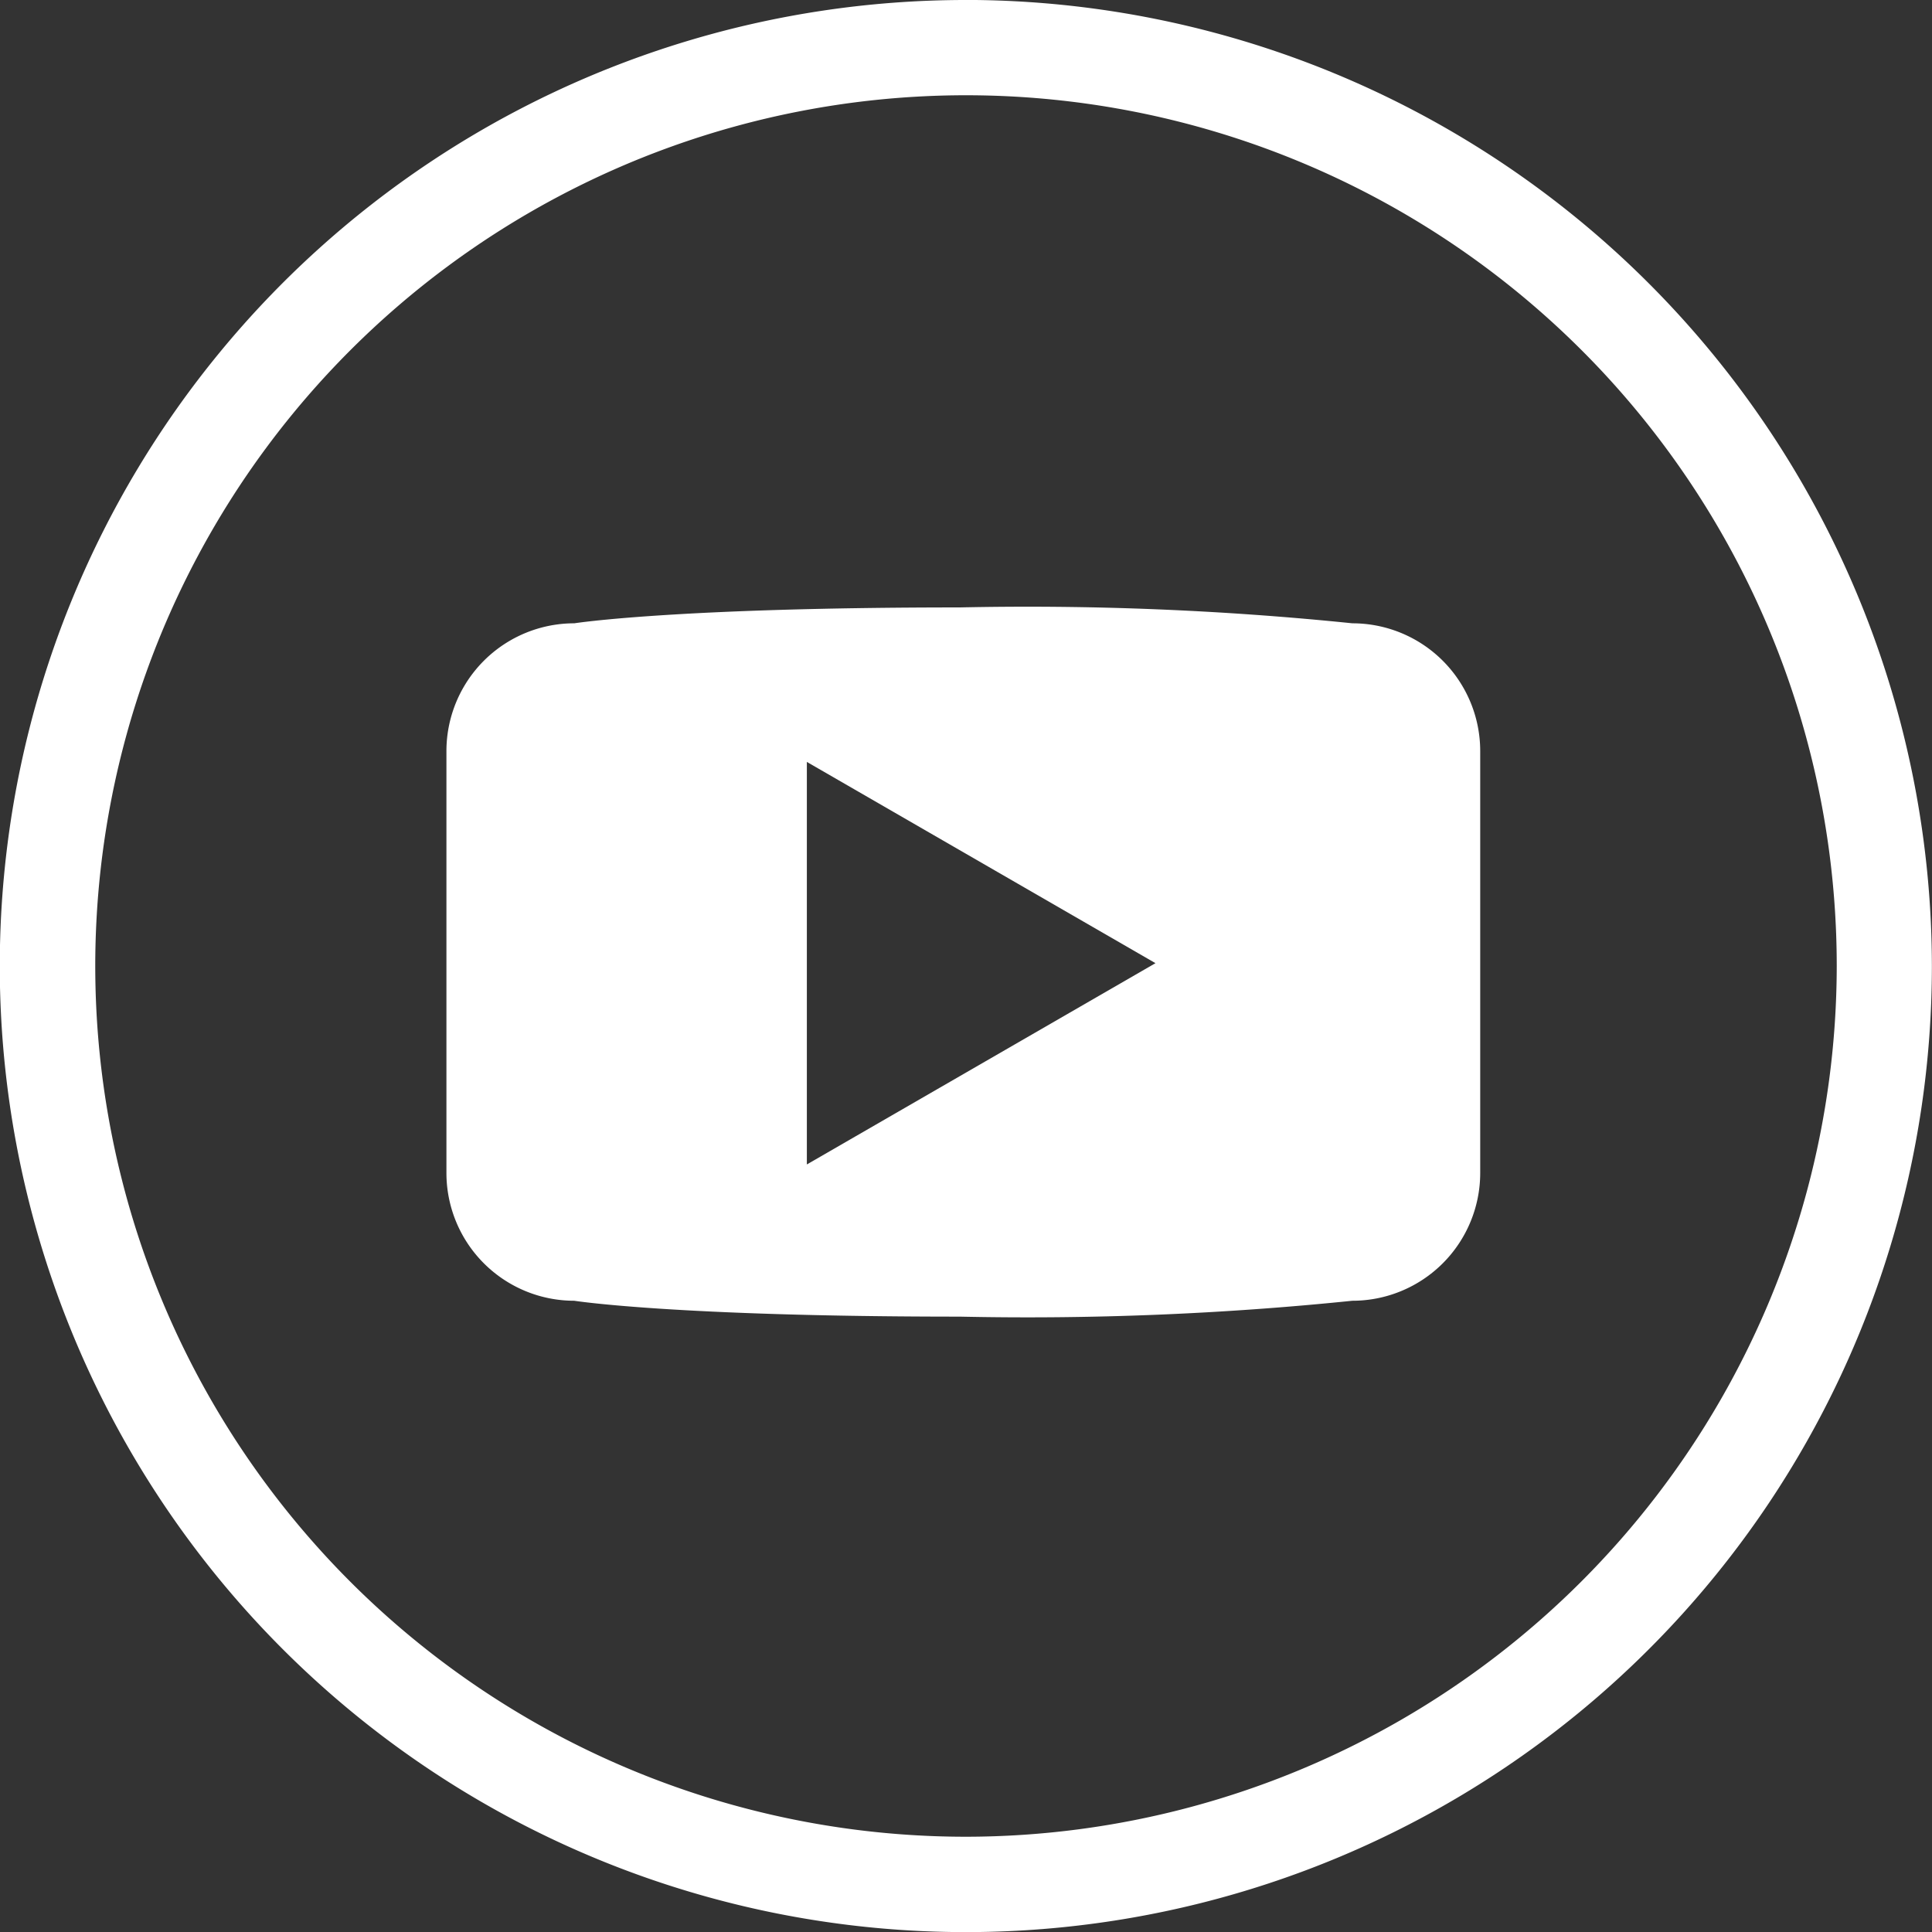 <svg xmlns="http://www.w3.org/2000/svg" width="71.796" height="71.796" viewBox="0 0 71.796 71.796">
    <rect x="0" y="0" width="71.796" height="71.796" fill="#333333" stroke="none"/>
    <path data-name="Path 5" d="M47.106 11.166A35.9 35.9 0 1 0 83 47.064a35.939 35.939 0 0 0-35.9-35.9zm0 68.256a32.358 32.358 0 1 1 32.358-32.358 32.394 32.394 0 0 1-32.358 32.358z" style="fill:#fff" transform="translate(-11.208 -11.166)"/>
    <path data-name="Path 6" d="M72.989 50.008a118.479 118.479 0 0 0-14.605-.59c-10.585 0-14.311.59-14.311.59a4.75 4.75 0 0 0-4.751 4.751v15.674a4.75 4.75 0 0 0 4.75 4.75s3.726.59 14.323.59a118.349 118.349 0 0 0 14.593-.59 4.751 4.751 0 0 0 4.751-4.75V54.758a4.75 4.75 0 0 0-4.75-4.75zm-20.273 20.11V55.159l12.955 7.479z" transform="translate(-22.732 -26.845)" style="fill:#fff"/>
</svg>

